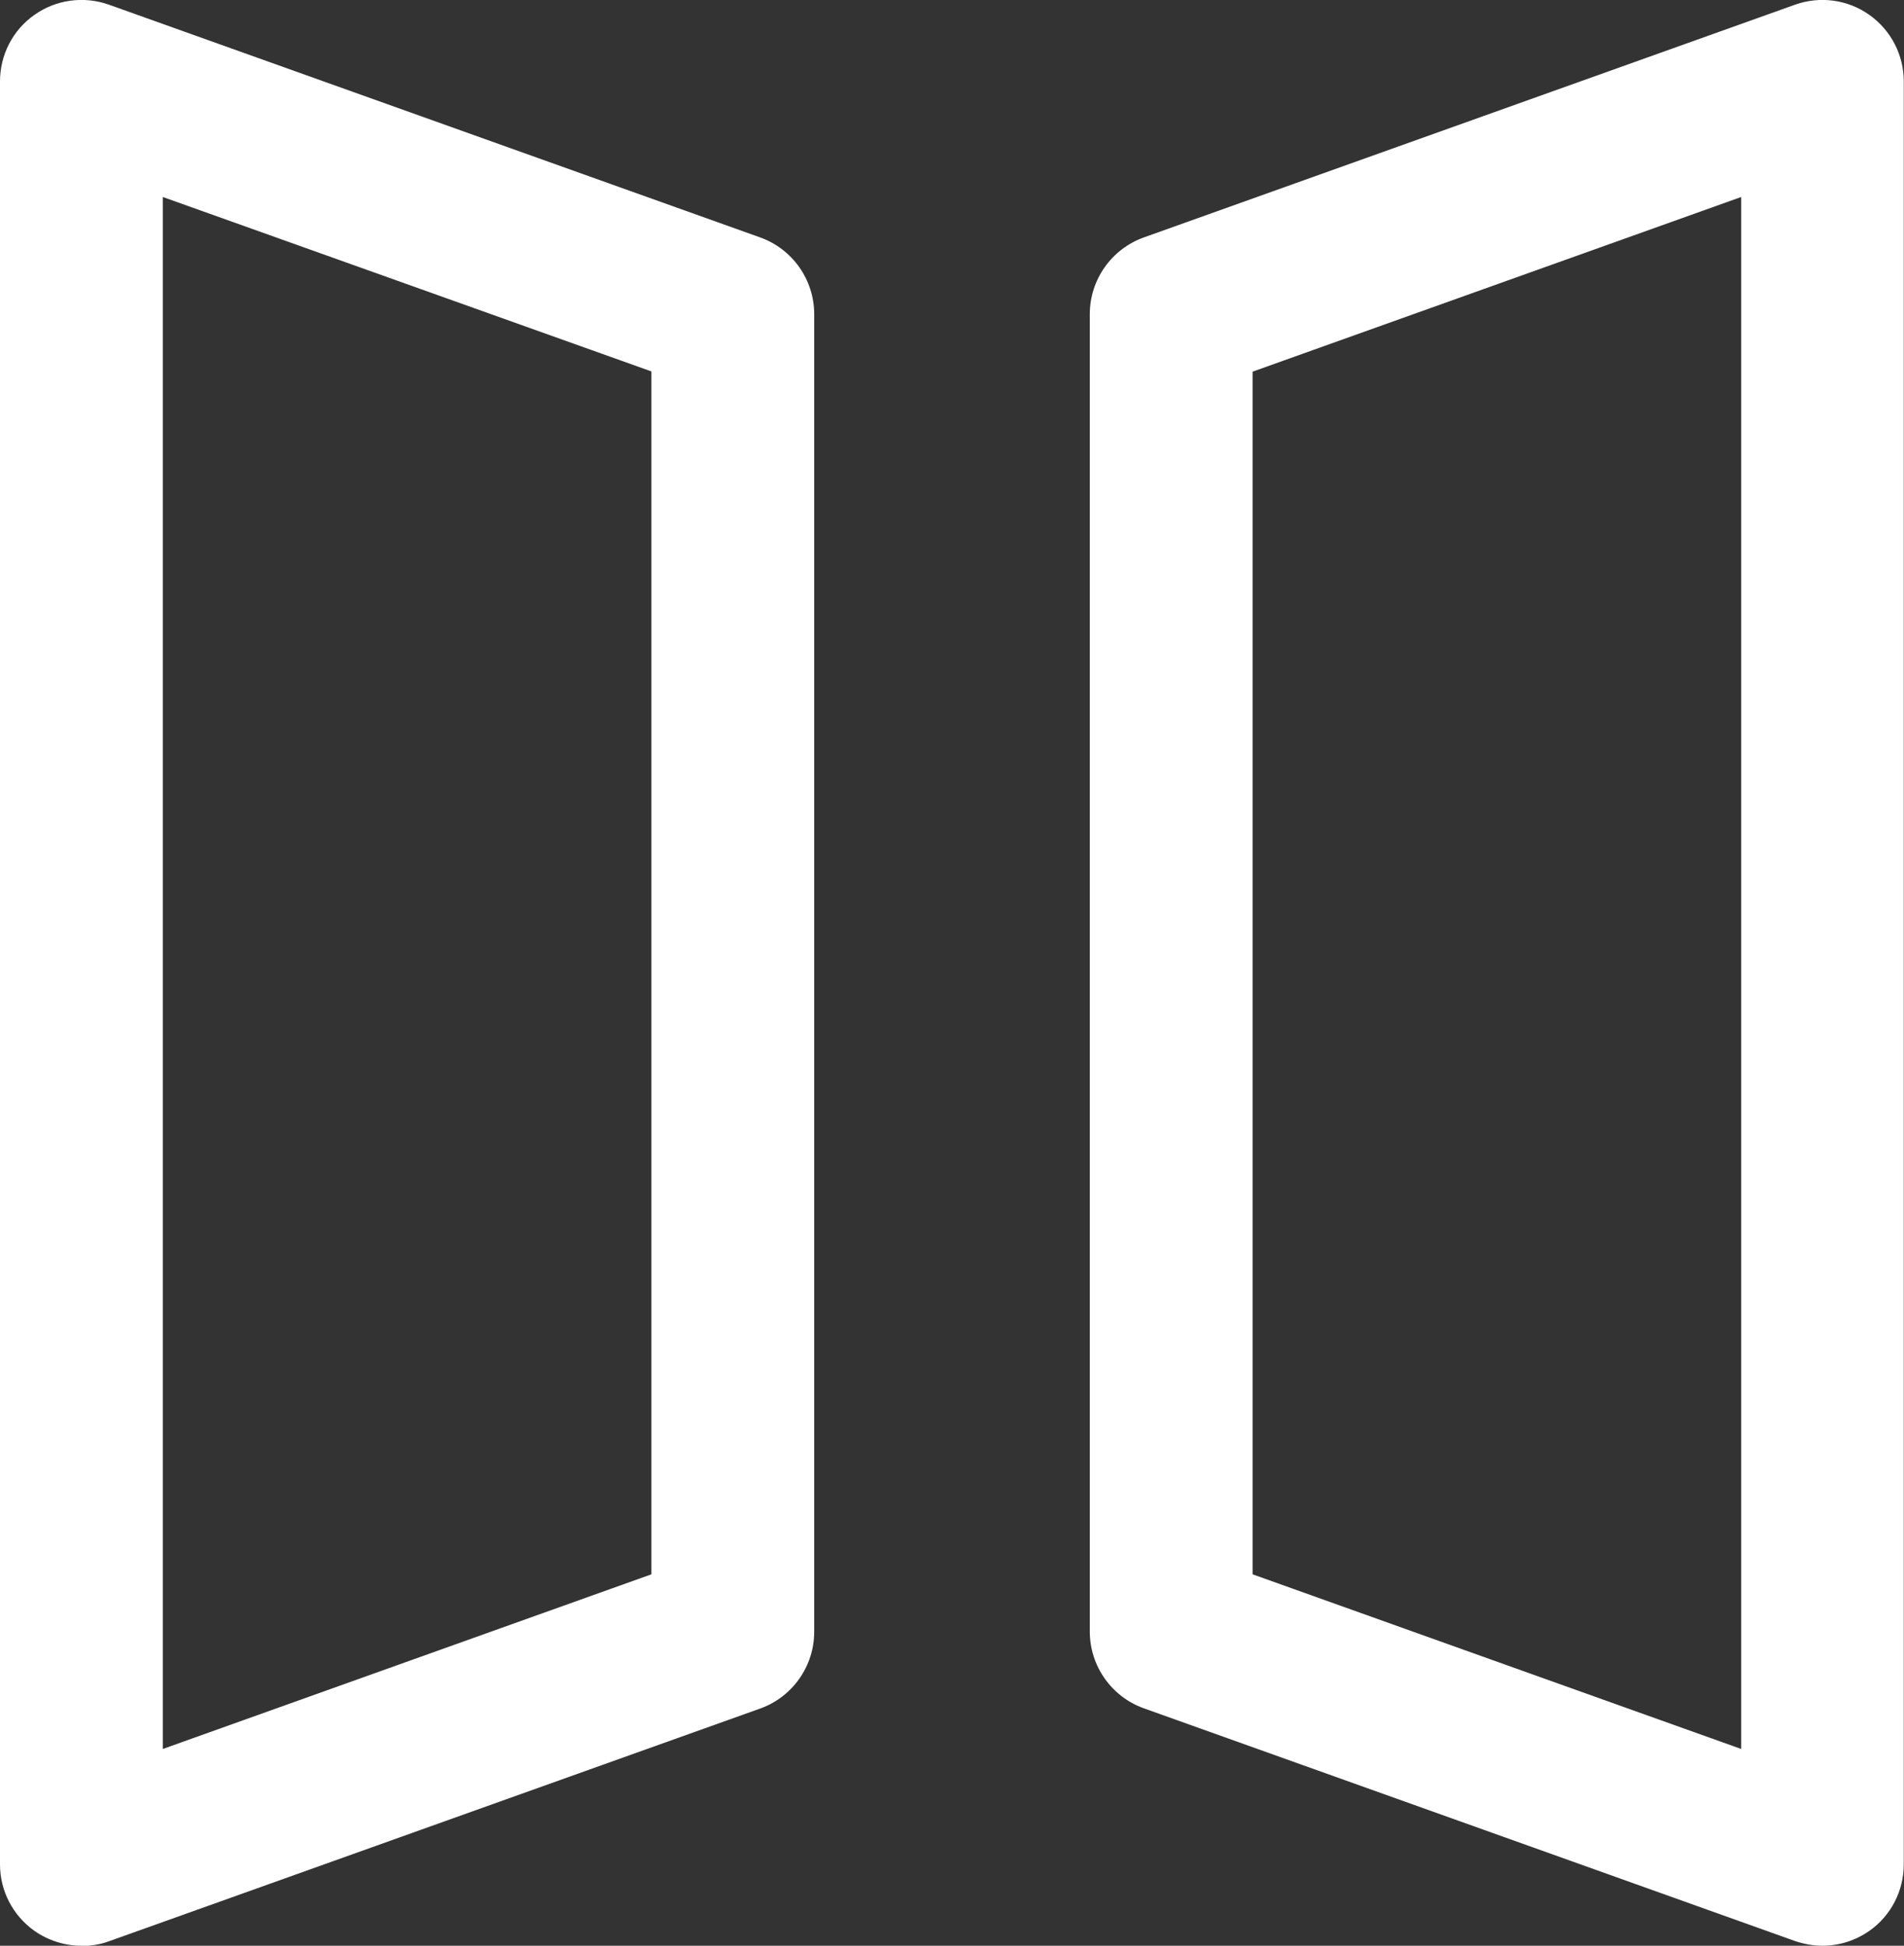 <svg xmlns="http://www.w3.org/2000/svg" id="Layer_2" data-name="Layer 2" viewBox="0 0 81.87 83.66"><rect x="0" y="0" width="81.87" height="83.66" fill="#333333" stroke="none"/><defs><style>      .cls-1 {        fill: #fff;      }    </style></defs><g id="Capa_1" data-name="Capa 1"><g><path class="cls-1" d="M3.5,83.66c-.71,0-1.42-.22-2.02-.64-.93-.66-1.48-1.72-1.48-2.86V3.5C0,2.36.55,1.29,1.48.64,2.41-.02,3.61-.18,4.68.2l28.01,10.01c1.39.5,2.32,1.82,2.32,3.3v56.65c0,1.48-.93,2.8-2.32,3.3l-28.01,10.01c-.38.14-.78.2-1.18.2ZM7,8.47v66.73l21.01-7.51V15.97L7,8.47ZM31.51,70.16h.01-.01Z"></path><path class="cls-1" d="M78.37,83.66c-.4,0-.79-.07-1.18-.2l-28.01-10.01c-1.39-.5-2.32-1.82-2.32-3.3V13.51c0-1.48.93-2.8,2.32-3.3L77.19.2c1.07-.38,2.26-.22,3.19.44.93.66,1.48,1.72,1.48,2.86v76.66c0,1.14-.55,2.21-1.48,2.86-.6.42-1.3.64-2.02.64ZM53.86,67.69l21.01,7.51V8.47l-21.01,7.51v51.72Z"></path></g></g></svg>
